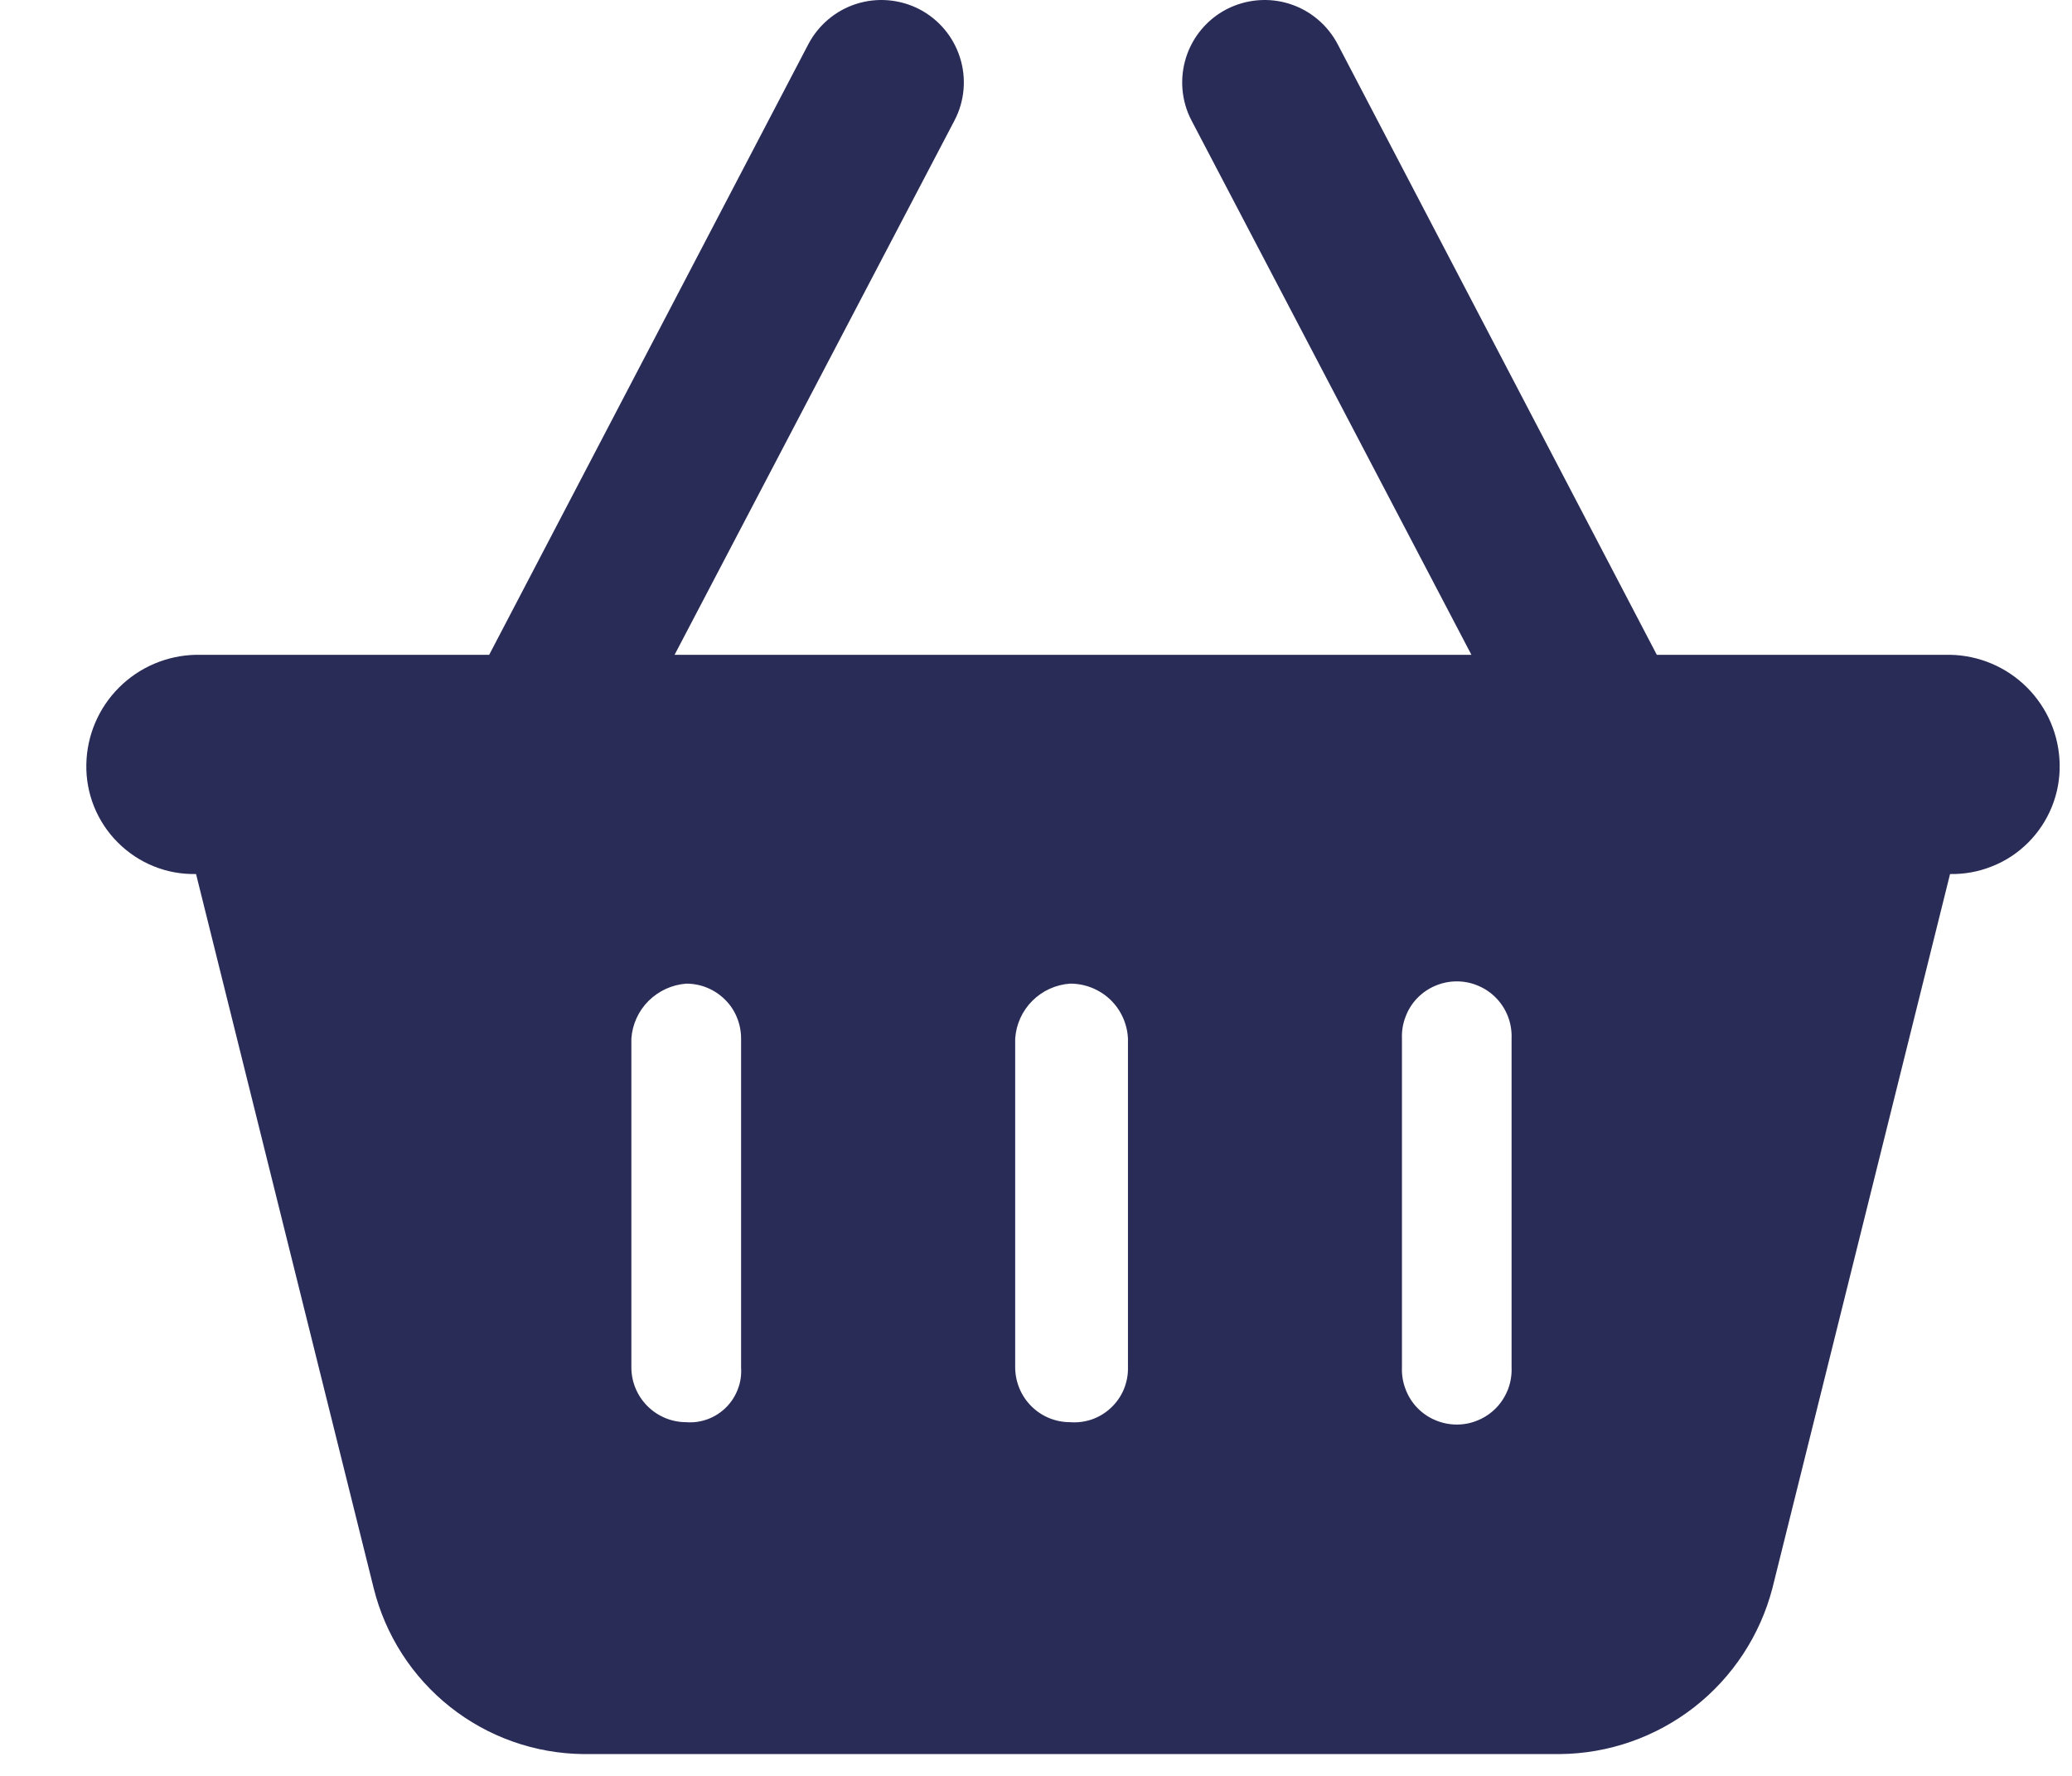 <svg width="21" height="18" viewBox="0 0 21 18" fill="none" xmlns="http://www.w3.org/2000/svg">
<path d="M6.837 6.637H14.913L12.075 1.219C11.973 1.023 11.954 0.793 12.021 0.582C12.088 0.371 12.236 0.195 12.433 0.093C12.63 -0.008 12.859 -0.028 13.07 0.039C13.281 0.106 13.457 0.255 13.559 0.451L16.792 6.637H19.764C20.057 6.642 20.337 6.761 20.544 6.968C20.752 7.176 20.87 7.455 20.875 7.748C20.878 7.895 20.851 8.041 20.796 8.177C20.741 8.313 20.66 8.436 20.556 8.54C20.452 8.644 20.329 8.726 20.192 8.78C20.056 8.835 19.911 8.862 19.764 8.859L17.964 16.096C17.84 16.574 17.561 16.999 17.172 17.303C16.782 17.607 16.303 17.775 15.808 17.779H5.913C5.422 17.774 4.947 17.606 4.562 17.301C4.177 16.996 3.905 16.572 3.787 16.096L1.987 8.859C1.84 8.862 1.695 8.836 1.559 8.781C1.422 8.726 1.299 8.644 1.195 8.54C1.091 8.437 1.009 8.313 0.954 8.177C0.899 8.041 0.872 7.895 0.875 7.748C0.88 7.455 0.999 7.176 1.206 6.969C1.414 6.761 1.693 6.643 1.986 6.637H4.958L8.191 0.451C8.293 0.255 8.469 0.106 8.68 0.039C8.891 -0.028 9.12 -0.008 9.317 0.093C9.514 0.195 9.662 0.371 9.729 0.582C9.797 0.793 9.777 1.023 9.675 1.219L6.837 6.637ZM7.511 10.527C7.511 10.453 7.497 10.381 7.469 10.313C7.442 10.246 7.401 10.184 7.349 10.133C7.297 10.081 7.236 10.04 7.168 10.012C7.101 9.984 7.028 9.97 6.955 9.97C6.811 9.981 6.676 10.043 6.573 10.145C6.471 10.247 6.409 10.382 6.399 10.527V13.86C6.399 14.007 6.458 14.148 6.562 14.252C6.667 14.357 6.808 14.415 6.955 14.415C7.03 14.421 7.104 14.41 7.174 14.384C7.244 14.358 7.307 14.317 7.36 14.264C7.413 14.211 7.453 14.148 7.479 14.078C7.506 14.008 7.516 13.934 7.511 13.86V10.527ZM10.289 10.527V13.86C10.29 14.007 10.348 14.148 10.452 14.252C10.556 14.357 10.698 14.415 10.845 14.415C10.921 14.421 10.997 14.411 11.069 14.386C11.141 14.36 11.207 14.32 11.262 14.267C11.317 14.215 11.361 14.152 11.39 14.082C11.419 14.011 11.434 13.936 11.432 13.86V10.527C11.425 10.376 11.36 10.234 11.251 10.13C11.141 10.027 10.996 9.969 10.845 9.97C10.701 9.98 10.565 10.042 10.463 10.144C10.36 10.247 10.299 10.382 10.289 10.527ZM15.32 10.527C15.323 10.451 15.311 10.377 15.285 10.307C15.258 10.236 15.218 10.172 15.166 10.118C15.114 10.064 15.052 10.021 14.983 9.992C14.914 9.962 14.84 9.947 14.765 9.947C14.69 9.947 14.616 9.962 14.546 9.992C14.477 10.021 14.415 10.064 14.363 10.118C14.311 10.172 14.271 10.236 14.245 10.307C14.218 10.377 14.206 10.451 14.209 10.527V13.86C14.206 13.934 14.218 14.009 14.245 14.079C14.271 14.149 14.311 14.214 14.363 14.268C14.415 14.322 14.477 14.365 14.546 14.394C14.616 14.424 14.69 14.439 14.765 14.439C14.84 14.439 14.914 14.424 14.983 14.394C15.052 14.365 15.114 14.322 15.166 14.268C15.218 14.214 15.258 14.149 15.285 14.079C15.311 14.009 15.323 13.934 15.32 13.86V10.527Z" fill="#2A2C58"/>
</svg>
